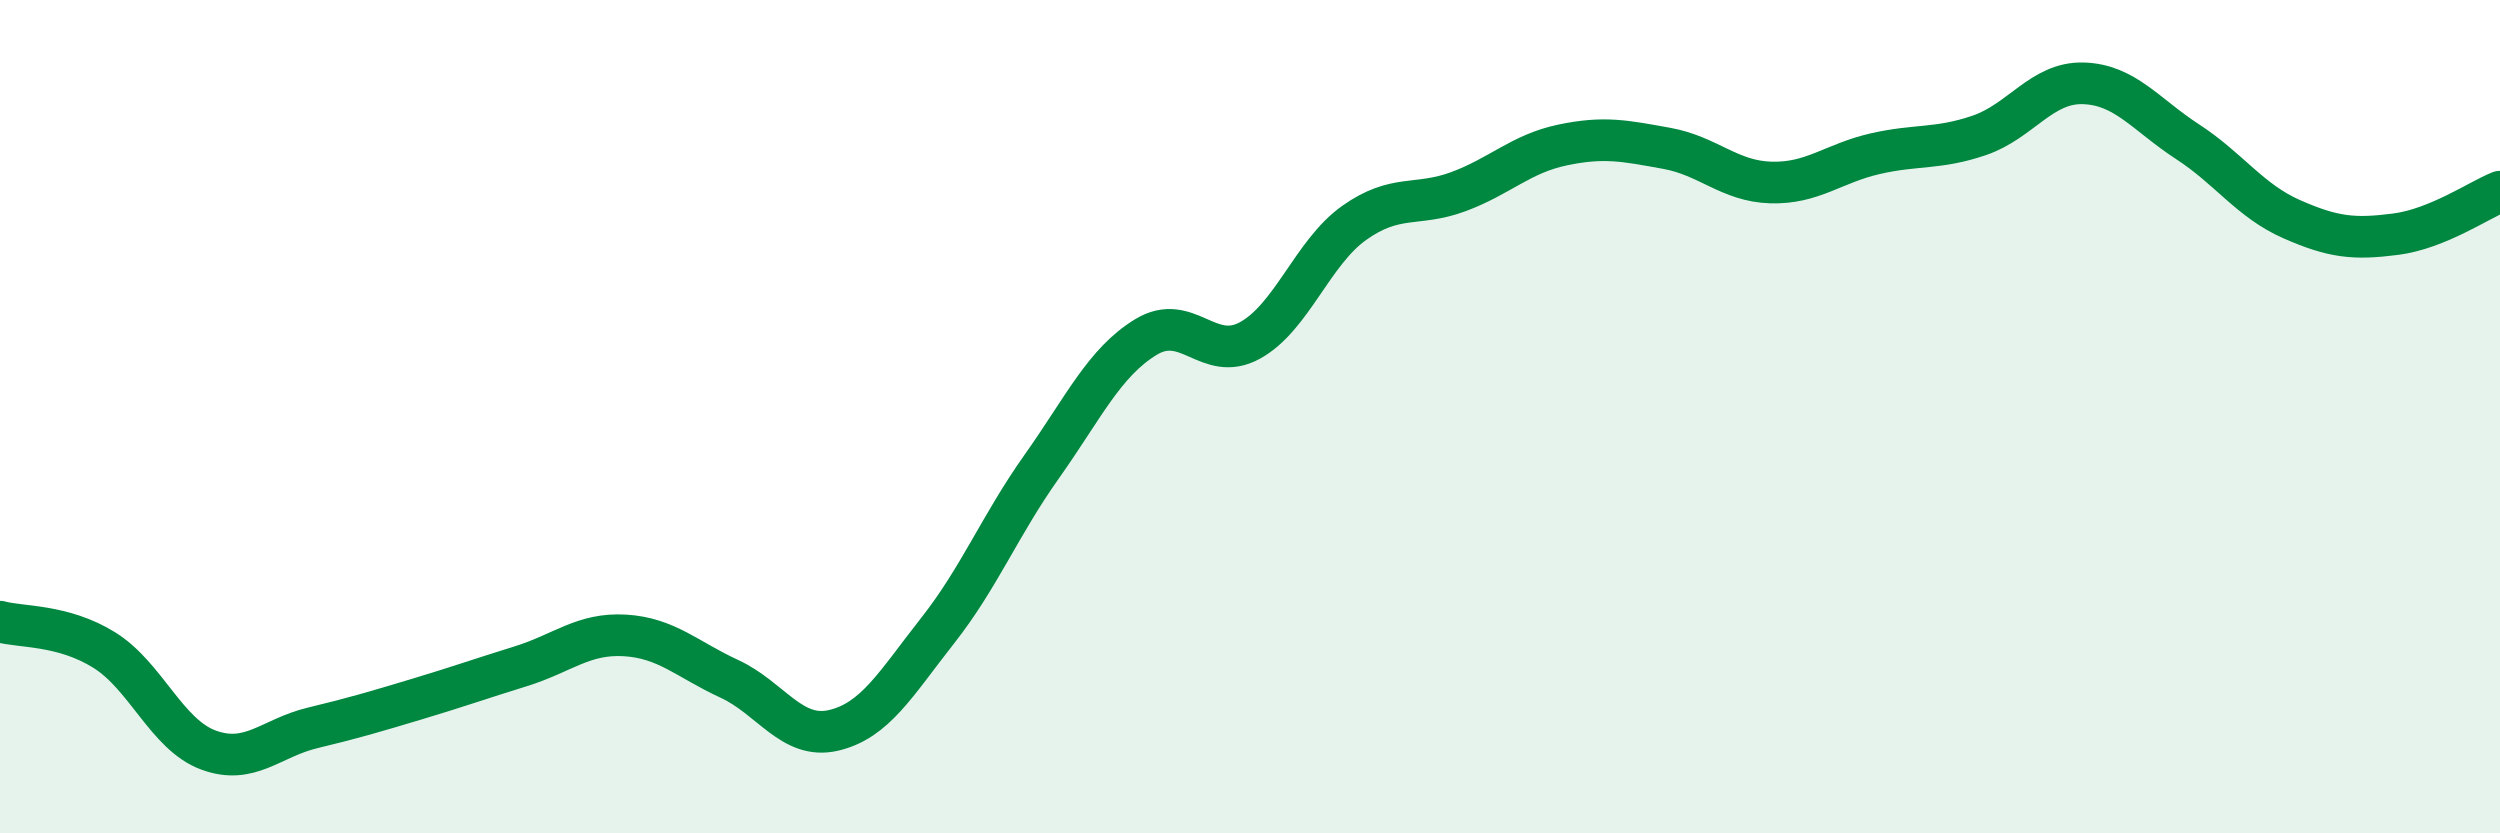 
    <svg width="60" height="20" viewBox="0 0 60 20" xmlns="http://www.w3.org/2000/svg">
      <path
        d="M 0,14.92 C 0.5,15.06 1.5,14.98 2.5,15.6 C 3.5,16.22 4,17.63 5,18 C 6,18.37 6.5,17.71 7.5,17.47 C 8.5,17.23 9,17.08 10,16.78 C 11,16.48 11.5,16.3 12.5,15.99 C 13.5,15.68 14,15.19 15,15.25 C 16,15.31 16.5,15.83 17.5,16.29 C 18.5,16.75 19,17.76 20,17.53 C 21,17.3 21.5,16.41 22.5,15.14 C 23.5,13.87 24,12.61 25,11.2 C 26,9.79 26.5,8.7 27.5,8.09 C 28.5,7.48 29,8.72 30,8.17 C 31,7.62 31.5,6.06 32.5,5.35 C 33.5,4.64 34,4.97 35,4.6 C 36,4.23 36.5,3.69 37.5,3.48 C 38.5,3.27 39,3.38 40,3.56 C 41,3.74 41.5,4.35 42.5,4.38 C 43.5,4.41 44,3.92 45,3.69 C 46,3.46 46.5,3.59 47.5,3.25 C 48.5,2.91 49,1.97 50,2 C 51,2.03 51.5,2.75 52.5,3.4 C 53.5,4.05 54,4.82 55,5.26 C 56,5.7 56.5,5.75 57.5,5.62 C 58.5,5.49 59.5,4.8 60,4.6L60 20L0 20Z"
        fill="#008740"
        opacity="0.1"
        stroke-linecap="round"
        stroke-linejoin="round"
      />
      <path
        d="M 0,14.92 C 0.5,15.06 1.5,14.98 2.5,15.6 C 3.5,16.22 4,17.63 5,18 C 6,18.37 6.5,17.71 7.5,17.47 C 8.5,17.23 9,17.08 10,16.78 C 11,16.48 11.5,16.3 12.5,15.99 C 13.5,15.68 14,15.19 15,15.25 C 16,15.31 16.5,15.83 17.5,16.29 C 18.5,16.75 19,17.76 20,17.53 C 21,17.3 21.5,16.41 22.5,15.14 C 23.5,13.87 24,12.61 25,11.2 C 26,9.79 26.5,8.7 27.5,8.09 C 28.5,7.48 29,8.72 30,8.17 C 31,7.62 31.5,6.06 32.5,5.35 C 33.5,4.64 34,4.97 35,4.6 C 36,4.23 36.5,3.69 37.5,3.48 C 38.5,3.27 39,3.38 40,3.56 C 41,3.74 41.5,4.35 42.5,4.38 C 43.5,4.41 44,3.92 45,3.69 C 46,3.46 46.5,3.59 47.5,3.25 C 48.5,2.91 49,1.97 50,2 C 51,2.03 51.5,2.75 52.5,3.4 C 53.5,4.05 54,4.82 55,5.26 C 56,5.7 56.5,5.75 57.5,5.62 C 58.5,5.49 59.5,4.8 60,4.6"
        stroke="#008740"
        stroke-width="1"
        fill="none"
        stroke-linecap="round"
        stroke-linejoin="round"
      />
    </svg>
  